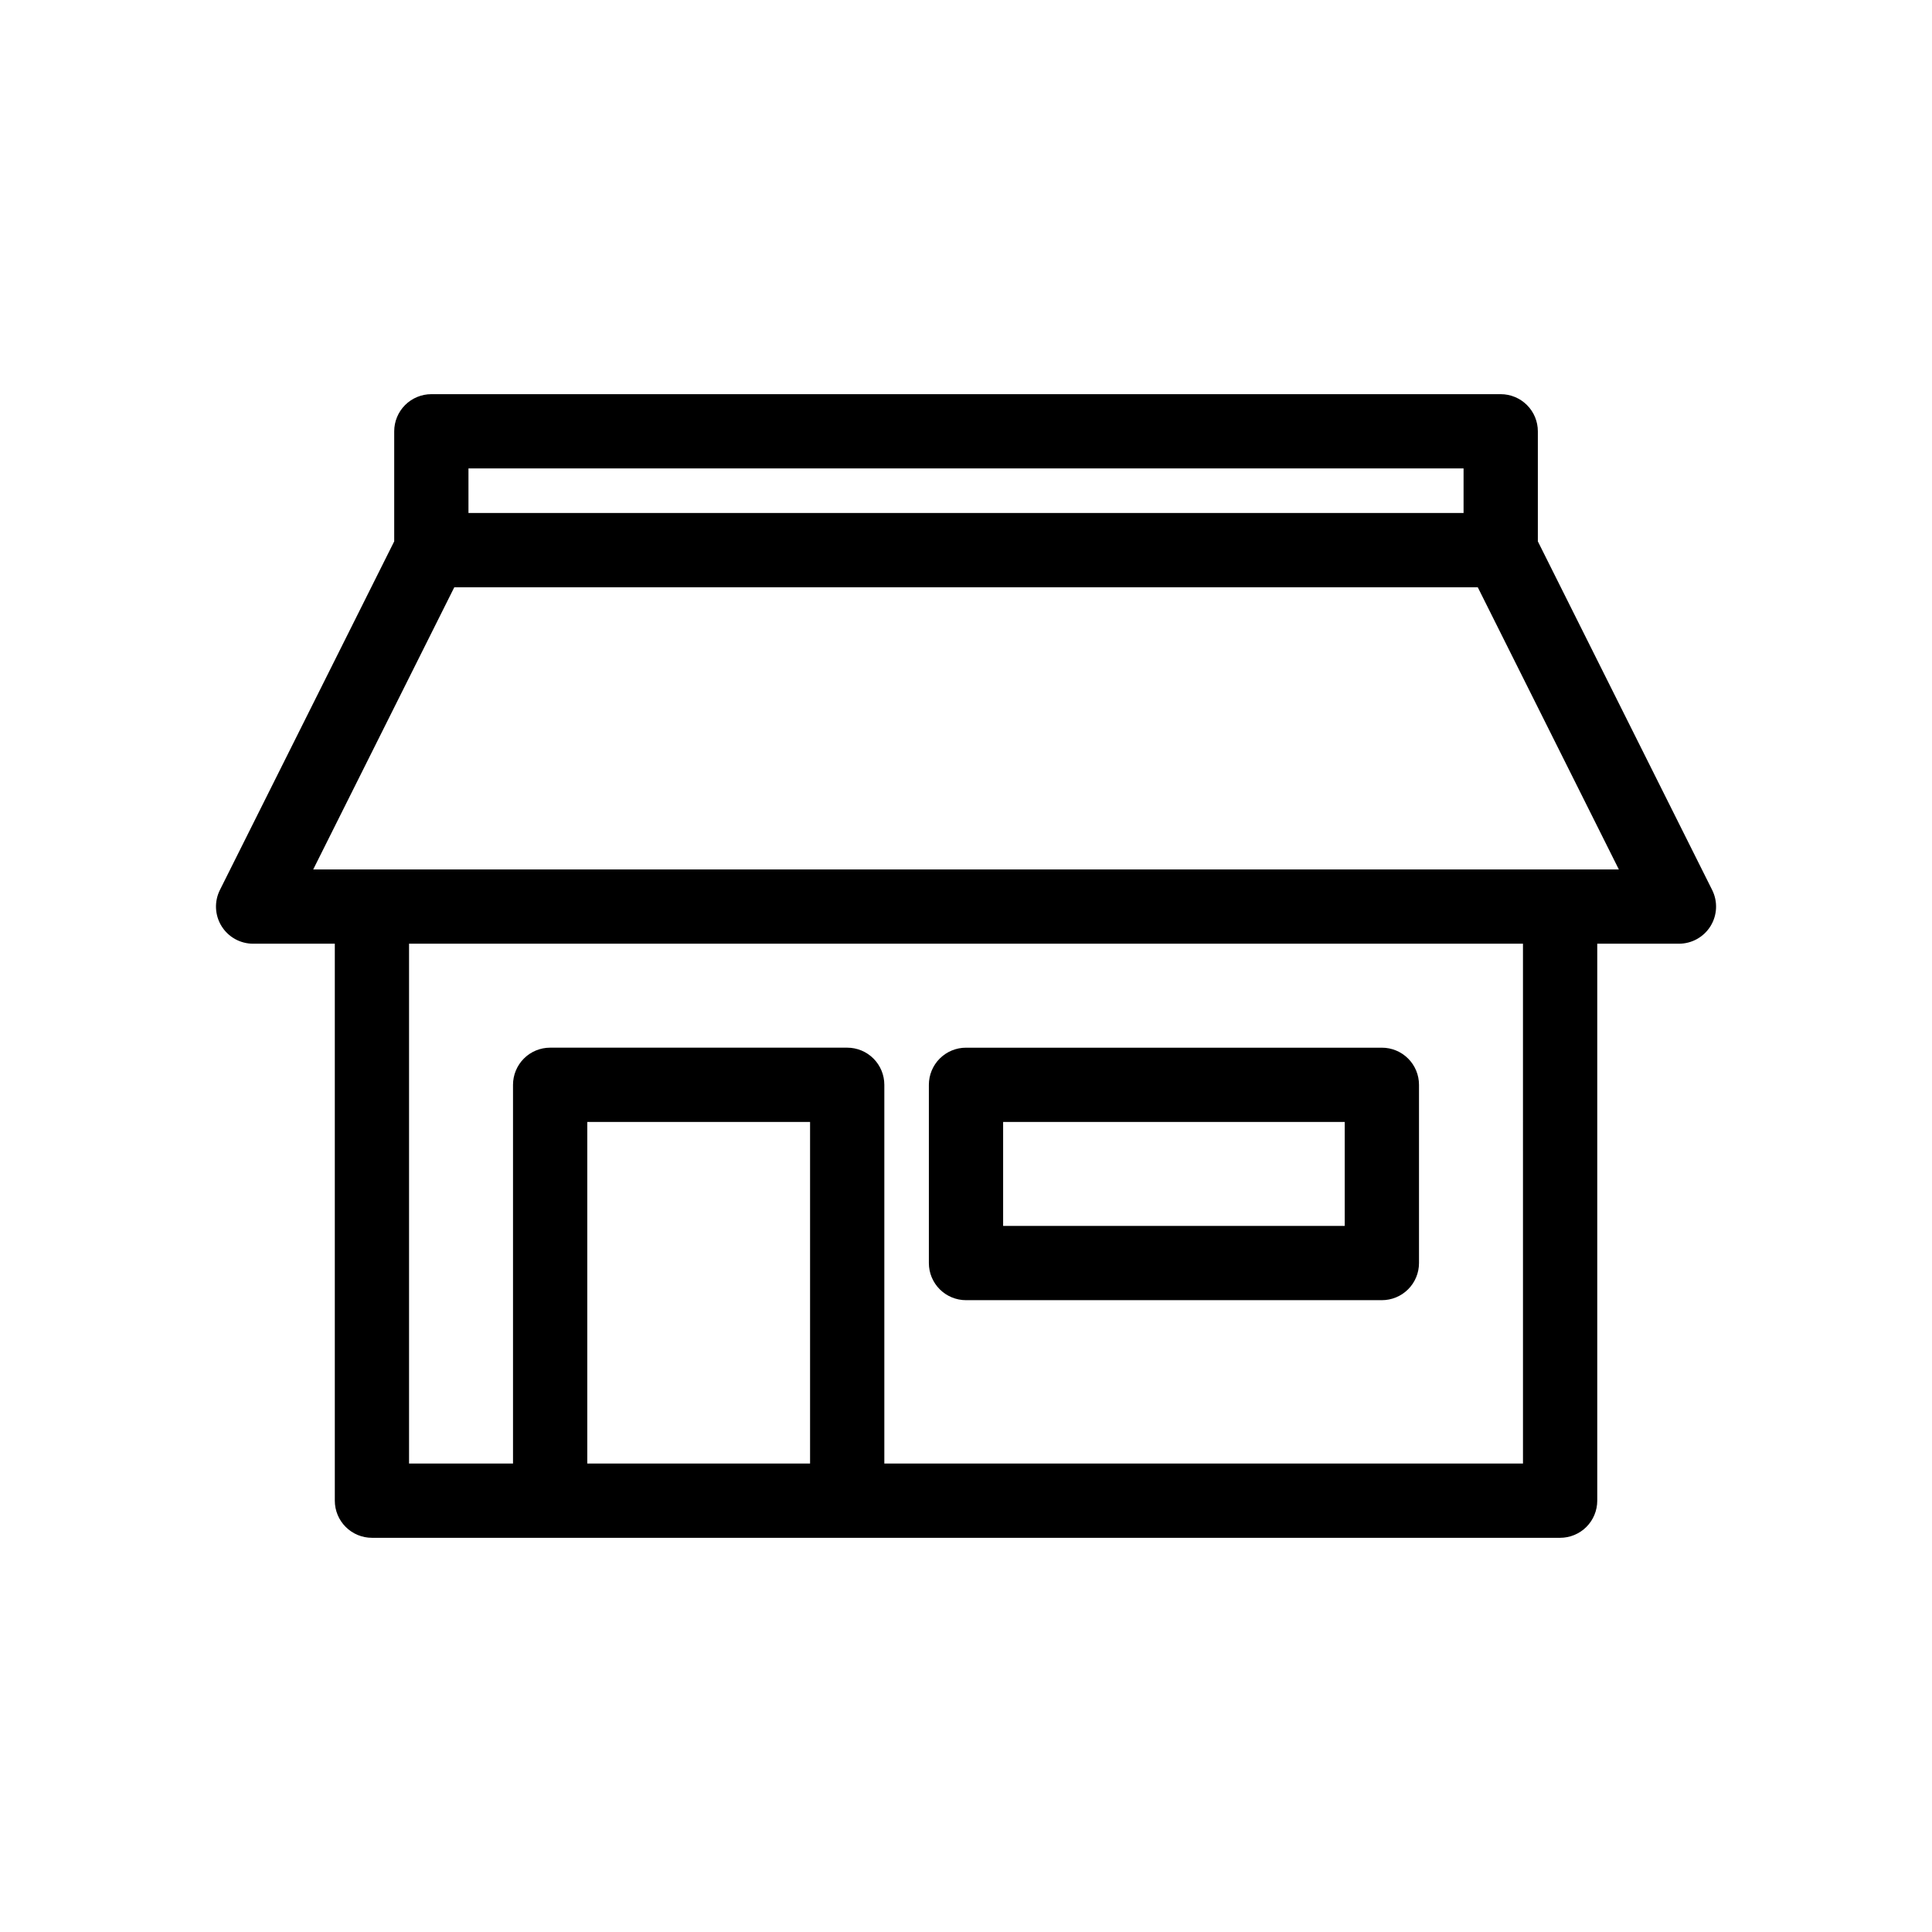 <?xml version="1.0" encoding="UTF-8"?>
<!-- Uploaded to: SVG Repo, www.svgrepo.com, Generator: SVG Repo Mixer Tools -->
<svg fill="#000000" width="800px" height="800px" version="1.1" viewBox="144 144 512 512" xmlns="http://www.w3.org/2000/svg">
 <g>
  <path d="m541.7 248.46h-283.39c-2.609 0-5.113 1.039-6.957 2.883s-2.883 4.348-2.883 6.957v29.168l-46.191 92.387c-1.527 3.051-1.363 6.676 0.43 9.574 1.793 2.902 4.961 4.664 8.371 4.664h21.648v147.6c0 2.609 1.035 5.113 2.883 6.957 1.844 1.848 4.348 2.883 6.957 2.883h314.88c2.609 0 5.113-1.035 6.961-2.883 1.844-1.844 2.879-4.348 2.879-6.957v-147.6h21.648c3.41 0 6.578-1.762 8.371-4.664 1.793-2.898 1.957-6.523 0.434-9.574l-46.195-92.387v-29.168c0-2.609-1.035-5.113-2.883-6.957-1.844-1.844-4.348-2.883-6.957-2.883zm-273.55 19.68h263.71v11.809h-263.71zm90.527 263.71h-59.039v-90.523h59.039zm188.93 0-169.25 0.004v-100.37c0-2.613-1.039-5.113-2.883-6.961-1.844-1.844-4.348-2.883-6.957-2.879h-78.723c-2.609-0.004-5.113 1.035-6.957 2.879-1.844 1.848-2.883 4.348-2.883 6.961v100.37h-27.551v-137.76h295.2zm25.406-157.44-346.01 0.004 37.391-74.785h271.23z"/>
  <path d="m390.16 431.49v47.23c0 2.609 1.035 5.113 2.879 6.957 1.848 1.848 4.352 2.883 6.961 2.883h110.21c2.609 0 5.113-1.035 6.957-2.883 1.848-1.844 2.883-4.348 2.883-6.957v-47.23c0-2.613-1.035-5.113-2.883-6.961-1.844-1.844-4.348-2.883-6.957-2.879h-110.21c-2.609-0.004-5.113 1.035-6.961 2.879-1.844 1.848-2.879 4.348-2.879 6.961zm19.68 9.84h90.527v27.551h-90.527z"/>
 </g>
</svg>